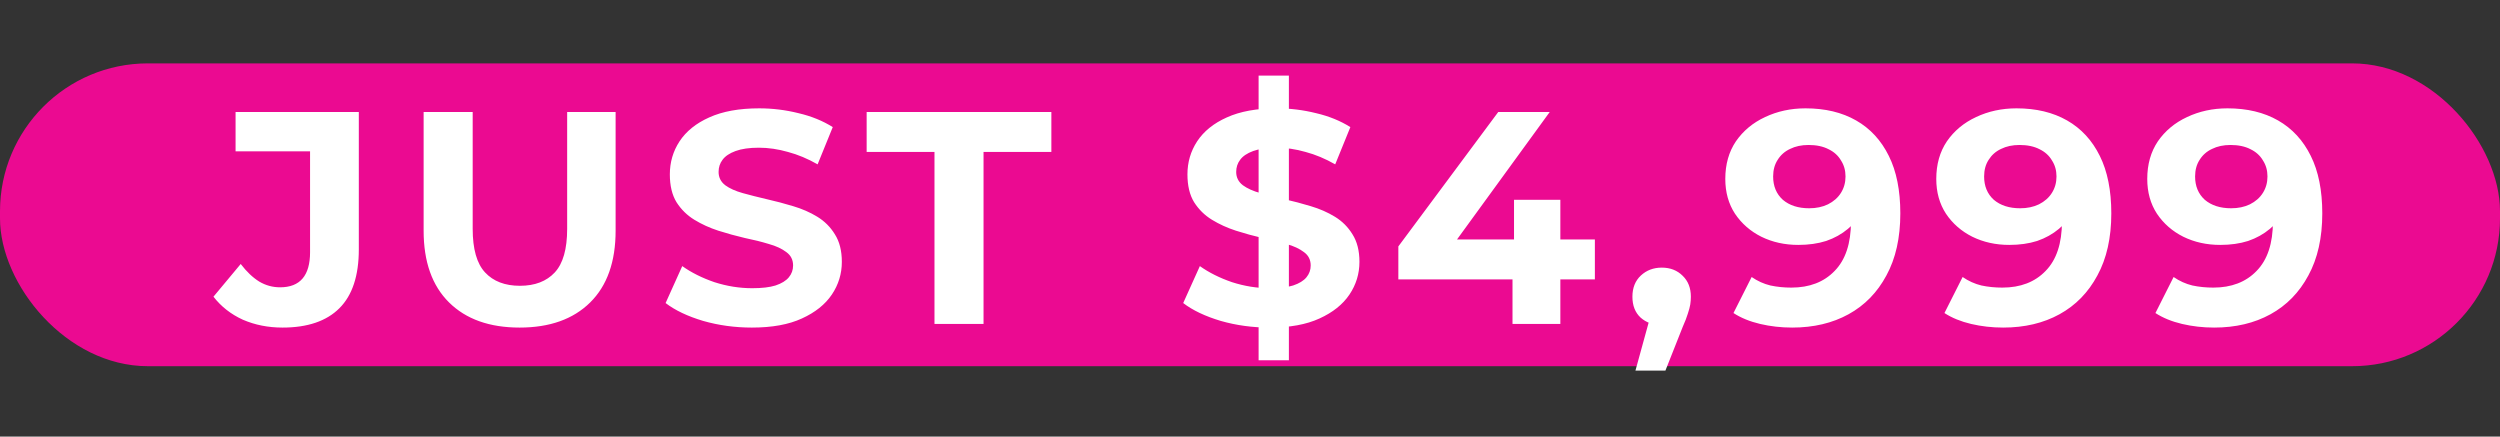 <svg width="355" height="62" viewBox="0 0 355 62" fill="none" xmlns="http://www.w3.org/2000/svg">
<rect x="0" y="0" width="355" height="62" fill="#333333" stroke="none"/>
<rect y="9" width="355" height="43" rx="21" fill="#EB0A91"/>
<path d="M40.116 46.516C38.081 46.516 36.203 46.143 34.483 45.398C32.792 44.624 31.401 43.535 30.312 42.13L34.182 37.486C35.013 38.575 35.888 39.407 36.805 39.98C37.722 40.525 38.711 40.797 39.772 40.797C42.61 40.797 44.029 39.134 44.029 35.809V21.49H33.451V15.9H50.952V35.422C50.952 39.149 50.035 41.929 48.2 43.764C46.365 45.599 43.671 46.516 40.116 46.516ZM73.786 46.516C69.514 46.516 66.175 45.326 63.767 42.947C61.359 40.568 60.155 37.171 60.155 32.756V15.9H67.121V32.498C67.121 35.365 67.708 37.429 68.884 38.69C70.059 39.951 71.707 40.582 73.829 40.582C75.95 40.582 77.598 39.951 78.774 38.69C79.949 37.429 80.537 35.365 80.537 32.498V15.9H87.417V32.756C87.417 37.171 86.213 40.568 83.805 42.947C81.397 45.326 78.057 46.516 73.786 46.516ZM106.77 46.516C104.362 46.516 102.055 46.201 99.847 45.57C97.64 44.911 95.863 44.065 94.515 43.033L96.88 37.787C98.17 38.704 99.69 39.464 101.438 40.066C103.216 40.639 105.007 40.926 106.813 40.926C108.189 40.926 109.293 40.797 110.124 40.539C110.984 40.252 111.615 39.865 112.016 39.378C112.418 38.891 112.618 38.332 112.618 37.701C112.618 36.898 112.303 36.268 111.672 35.809C111.042 35.322 110.21 34.935 109.178 34.648C108.146 34.333 107 34.046 105.738 33.788C104.506 33.501 103.259 33.157 101.997 32.756C100.765 32.355 99.632 31.839 98.6 31.208C97.568 30.577 96.723 29.746 96.063 28.714C95.433 27.682 95.117 26.363 95.117 24.758C95.117 23.038 95.576 21.476 96.493 20.071C97.439 18.638 98.844 17.505 100.707 16.674C102.599 15.814 104.964 15.384 107.802 15.384C109.694 15.384 111.558 15.613 113.392 16.072C115.227 16.502 116.847 17.161 118.251 18.05L116.101 23.339C114.697 22.536 113.292 21.949 111.887 21.576C110.483 21.175 109.107 20.974 107.759 20.974C106.412 20.974 105.308 21.132 104.448 21.447C103.588 21.762 102.972 22.178 102.599 22.694C102.227 23.181 102.04 23.755 102.04 24.414C102.04 25.188 102.356 25.819 102.986 26.306C103.617 26.765 104.448 27.137 105.48 27.424C106.512 27.711 107.645 27.997 108.877 28.284C110.139 28.571 111.386 28.9 112.618 29.273C113.88 29.646 115.026 30.147 116.058 30.778C117.09 31.409 117.922 32.24 118.552 33.272C119.212 34.304 119.541 35.608 119.541 37.185C119.541 38.876 119.068 40.424 118.122 41.829C117.176 43.234 115.757 44.366 113.865 45.226C112.002 46.086 109.637 46.516 106.77 46.516ZM132.696 46V21.576H123.064V15.9H149.294V21.576H139.662V46H132.696ZM178.722 51.16V10.74H183.022V51.16H178.722ZM180.27 46.516C177.862 46.516 175.554 46.201 173.347 45.57C171.14 44.911 169.362 44.065 168.015 43.033L170.38 37.787C171.67 38.704 173.189 39.464 174.938 40.066C176.715 40.639 178.507 40.926 180.313 40.926C181.689 40.926 182.793 40.797 183.624 40.539C184.484 40.252 185.115 39.865 185.516 39.378C185.917 38.891 186.118 38.332 186.118 37.701C186.118 36.898 185.803 36.268 185.172 35.809C184.541 35.322 183.71 34.935 182.678 34.648C181.646 34.333 180.499 34.046 179.238 33.788C178.005 33.501 176.758 33.157 175.497 32.756C174.264 32.355 173.132 31.839 172.1 31.208C171.068 30.577 170.222 29.746 169.563 28.714C168.932 27.682 168.617 26.363 168.617 24.758C168.617 23.038 169.076 21.476 169.993 20.071C170.939 18.638 172.344 17.505 174.207 16.674C176.099 15.814 178.464 15.384 181.302 15.384C183.194 15.384 185.057 15.613 186.892 16.072C188.727 16.502 190.346 17.161 191.751 18.05L189.601 23.339C188.196 22.536 186.792 21.949 185.387 21.576C183.982 21.175 182.606 20.974 181.259 20.974C179.912 20.974 178.808 21.132 177.948 21.447C177.088 21.762 176.472 22.178 176.099 22.694C175.726 23.181 175.54 23.755 175.54 24.414C175.54 25.188 175.855 25.819 176.486 26.306C177.117 26.765 177.948 27.137 178.98 27.424C180.012 27.711 181.144 27.997 182.377 28.284C183.638 28.571 184.885 28.9 186.118 29.273C187.379 29.646 188.526 30.147 189.558 30.778C190.59 31.409 191.421 32.24 192.052 33.272C192.711 34.304 193.041 35.608 193.041 37.185C193.041 38.876 192.568 40.424 191.622 41.829C190.676 43.234 189.257 44.366 187.365 45.226C185.502 46.086 183.137 46.516 180.27 46.516ZM198.565 39.679V34.992L212.755 15.9H220.065L206.176 34.992L202.779 34.003H226.472V39.679H198.565ZM214.776 46V39.679L214.991 34.003V28.37H221.57V46H214.776ZM232.233 52.622L235.071 42.302L236.017 46.172C234.785 46.172 233.767 45.814 232.964 45.097C232.19 44.38 231.803 43.391 231.803 42.13C231.803 40.869 232.205 39.865 233.007 39.12C233.81 38.375 234.799 38.002 235.974 38.002C237.178 38.002 238.167 38.389 238.941 39.163C239.715 39.908 240.102 40.897 240.102 42.13C240.102 42.503 240.074 42.875 240.016 43.248C239.959 43.592 239.844 44.022 239.672 44.538C239.529 45.025 239.285 45.656 238.941 46.43L236.49 52.622H232.233ZM256.387 15.384C259.168 15.384 261.562 15.957 263.568 17.104C265.575 18.251 267.123 19.928 268.212 22.135C269.302 24.314 269.846 27.037 269.846 30.305C269.846 33.774 269.187 36.712 267.868 39.12C266.578 41.528 264.787 43.363 262.493 44.624C260.2 45.885 257.534 46.516 254.495 46.516C252.919 46.516 251.399 46.344 249.937 46C248.475 45.656 247.214 45.14 246.153 44.452L248.733 39.335C249.565 39.908 250.453 40.31 251.399 40.539C252.345 40.74 253.334 40.84 254.366 40.84C256.946 40.84 258.996 40.052 260.515 38.475C262.063 36.898 262.837 34.562 262.837 31.466C262.837 30.95 262.823 30.377 262.794 29.746C262.766 29.115 262.694 28.485 262.579 27.854L264.471 29.66C263.984 30.778 263.296 31.724 262.407 32.498C261.519 33.243 260.487 33.817 259.311 34.218C258.136 34.591 256.817 34.777 255.355 34.777C253.435 34.777 251.686 34.39 250.109 33.616C248.561 32.842 247.314 31.753 246.368 30.348C245.451 28.943 244.992 27.295 244.992 25.403C244.992 23.339 245.494 21.562 246.497 20.071C247.529 18.58 248.905 17.434 250.625 16.631C252.374 15.8 254.295 15.384 256.387 15.384ZM256.817 20.587C255.814 20.587 254.94 20.773 254.194 21.146C253.449 21.49 252.861 22.006 252.431 22.694C252.001 23.353 251.786 24.142 251.786 25.059C251.786 26.435 252.245 27.539 253.162 28.37C254.108 29.173 255.355 29.574 256.903 29.574C257.907 29.574 258.795 29.388 259.569 29.015C260.372 28.614 260.988 28.069 261.418 27.381C261.848 26.693 262.063 25.919 262.063 25.059C262.063 24.199 261.848 23.439 261.418 22.78C261.017 22.092 260.429 21.562 259.655 21.189C258.881 20.788 257.935 20.587 256.817 20.587ZM286.346 15.384C289.127 15.384 291.52 15.957 293.527 17.104C295.534 18.251 297.082 19.928 298.171 22.135C299.26 24.314 299.805 27.037 299.805 30.305C299.805 33.774 299.146 36.712 297.827 39.12C296.537 41.528 294.745 43.363 292.452 44.624C290.159 45.885 287.493 46.516 284.454 46.516C282.877 46.516 281.358 46.344 279.896 46C278.434 45.656 277.173 45.14 276.112 44.452L278.692 39.335C279.523 39.908 280.412 40.31 281.358 40.539C282.304 40.74 283.293 40.84 284.325 40.84C286.905 40.84 288.955 40.052 290.474 38.475C292.022 36.898 292.796 34.562 292.796 31.466C292.796 30.95 292.782 30.377 292.753 29.746C292.724 29.115 292.653 28.485 292.538 27.854L294.43 29.66C293.943 30.778 293.255 31.724 292.366 32.498C291.477 33.243 290.445 33.817 289.27 34.218C288.095 34.591 286.776 34.777 285.314 34.777C283.393 34.777 281.645 34.39 280.068 33.616C278.52 32.842 277.273 31.753 276.327 30.348C275.41 28.943 274.951 27.295 274.951 25.403C274.951 23.339 275.453 21.562 276.456 20.071C277.488 18.58 278.864 17.434 280.584 16.631C282.333 15.8 284.253 15.384 286.346 15.384ZM286.776 20.587C285.773 20.587 284.898 20.773 284.153 21.146C283.408 21.49 282.82 22.006 282.39 22.694C281.96 23.353 281.745 24.142 281.745 25.059C281.745 26.435 282.204 27.539 283.121 28.37C284.067 29.173 285.314 29.574 286.862 29.574C287.865 29.574 288.754 29.388 289.528 29.015C290.331 28.614 290.947 28.069 291.377 27.381C291.807 26.693 292.022 25.919 292.022 25.059C292.022 24.199 291.807 23.439 291.377 22.78C290.976 22.092 290.388 21.562 289.614 21.189C288.84 20.788 287.894 20.587 286.776 20.587ZM316.305 15.384C319.086 15.384 321.479 15.957 323.486 17.104C325.493 18.251 327.041 19.928 328.13 22.135C329.219 24.314 329.764 27.037 329.764 30.305C329.764 33.774 329.105 36.712 327.786 39.12C326.496 41.528 324.704 43.363 322.411 44.624C320.118 45.885 317.452 46.516 314.413 46.516C312.836 46.516 311.317 46.344 309.855 46C308.393 45.656 307.132 45.14 306.071 44.452L308.651 39.335C309.482 39.908 310.371 40.31 311.317 40.539C312.263 40.74 313.252 40.84 314.284 40.84C316.864 40.84 318.914 40.052 320.433 38.475C321.981 36.898 322.755 34.562 322.755 31.466C322.755 30.95 322.741 30.377 322.712 29.746C322.683 29.115 322.612 28.485 322.497 27.854L324.389 29.66C323.902 30.778 323.214 31.724 322.325 32.498C321.436 33.243 320.404 33.817 319.229 34.218C318.054 34.591 316.735 34.777 315.273 34.777C313.352 34.777 311.604 34.39 310.027 33.616C308.479 32.842 307.232 31.753 306.286 30.348C305.369 28.943 304.91 27.295 304.91 25.403C304.91 23.339 305.412 21.562 306.415 20.071C307.447 18.58 308.823 17.434 310.543 16.631C312.292 15.8 314.212 15.384 316.305 15.384ZM316.735 20.587C315.732 20.587 314.857 20.773 314.112 21.146C313.367 21.49 312.779 22.006 312.349 22.694C311.919 23.353 311.704 24.142 311.704 25.059C311.704 26.435 312.163 27.539 313.08 28.37C314.026 29.173 315.273 29.574 316.821 29.574C317.824 29.574 318.713 29.388 319.487 29.015C320.29 28.614 320.906 28.069 321.336 27.381C321.766 26.693 321.981 25.919 321.981 25.059C321.981 24.199 321.766 23.439 321.336 22.78C320.935 22.092 320.347 21.562 319.573 21.189C318.799 20.788 317.853 20.587 316.735 20.587Z" fill="white"/>
</svg>

